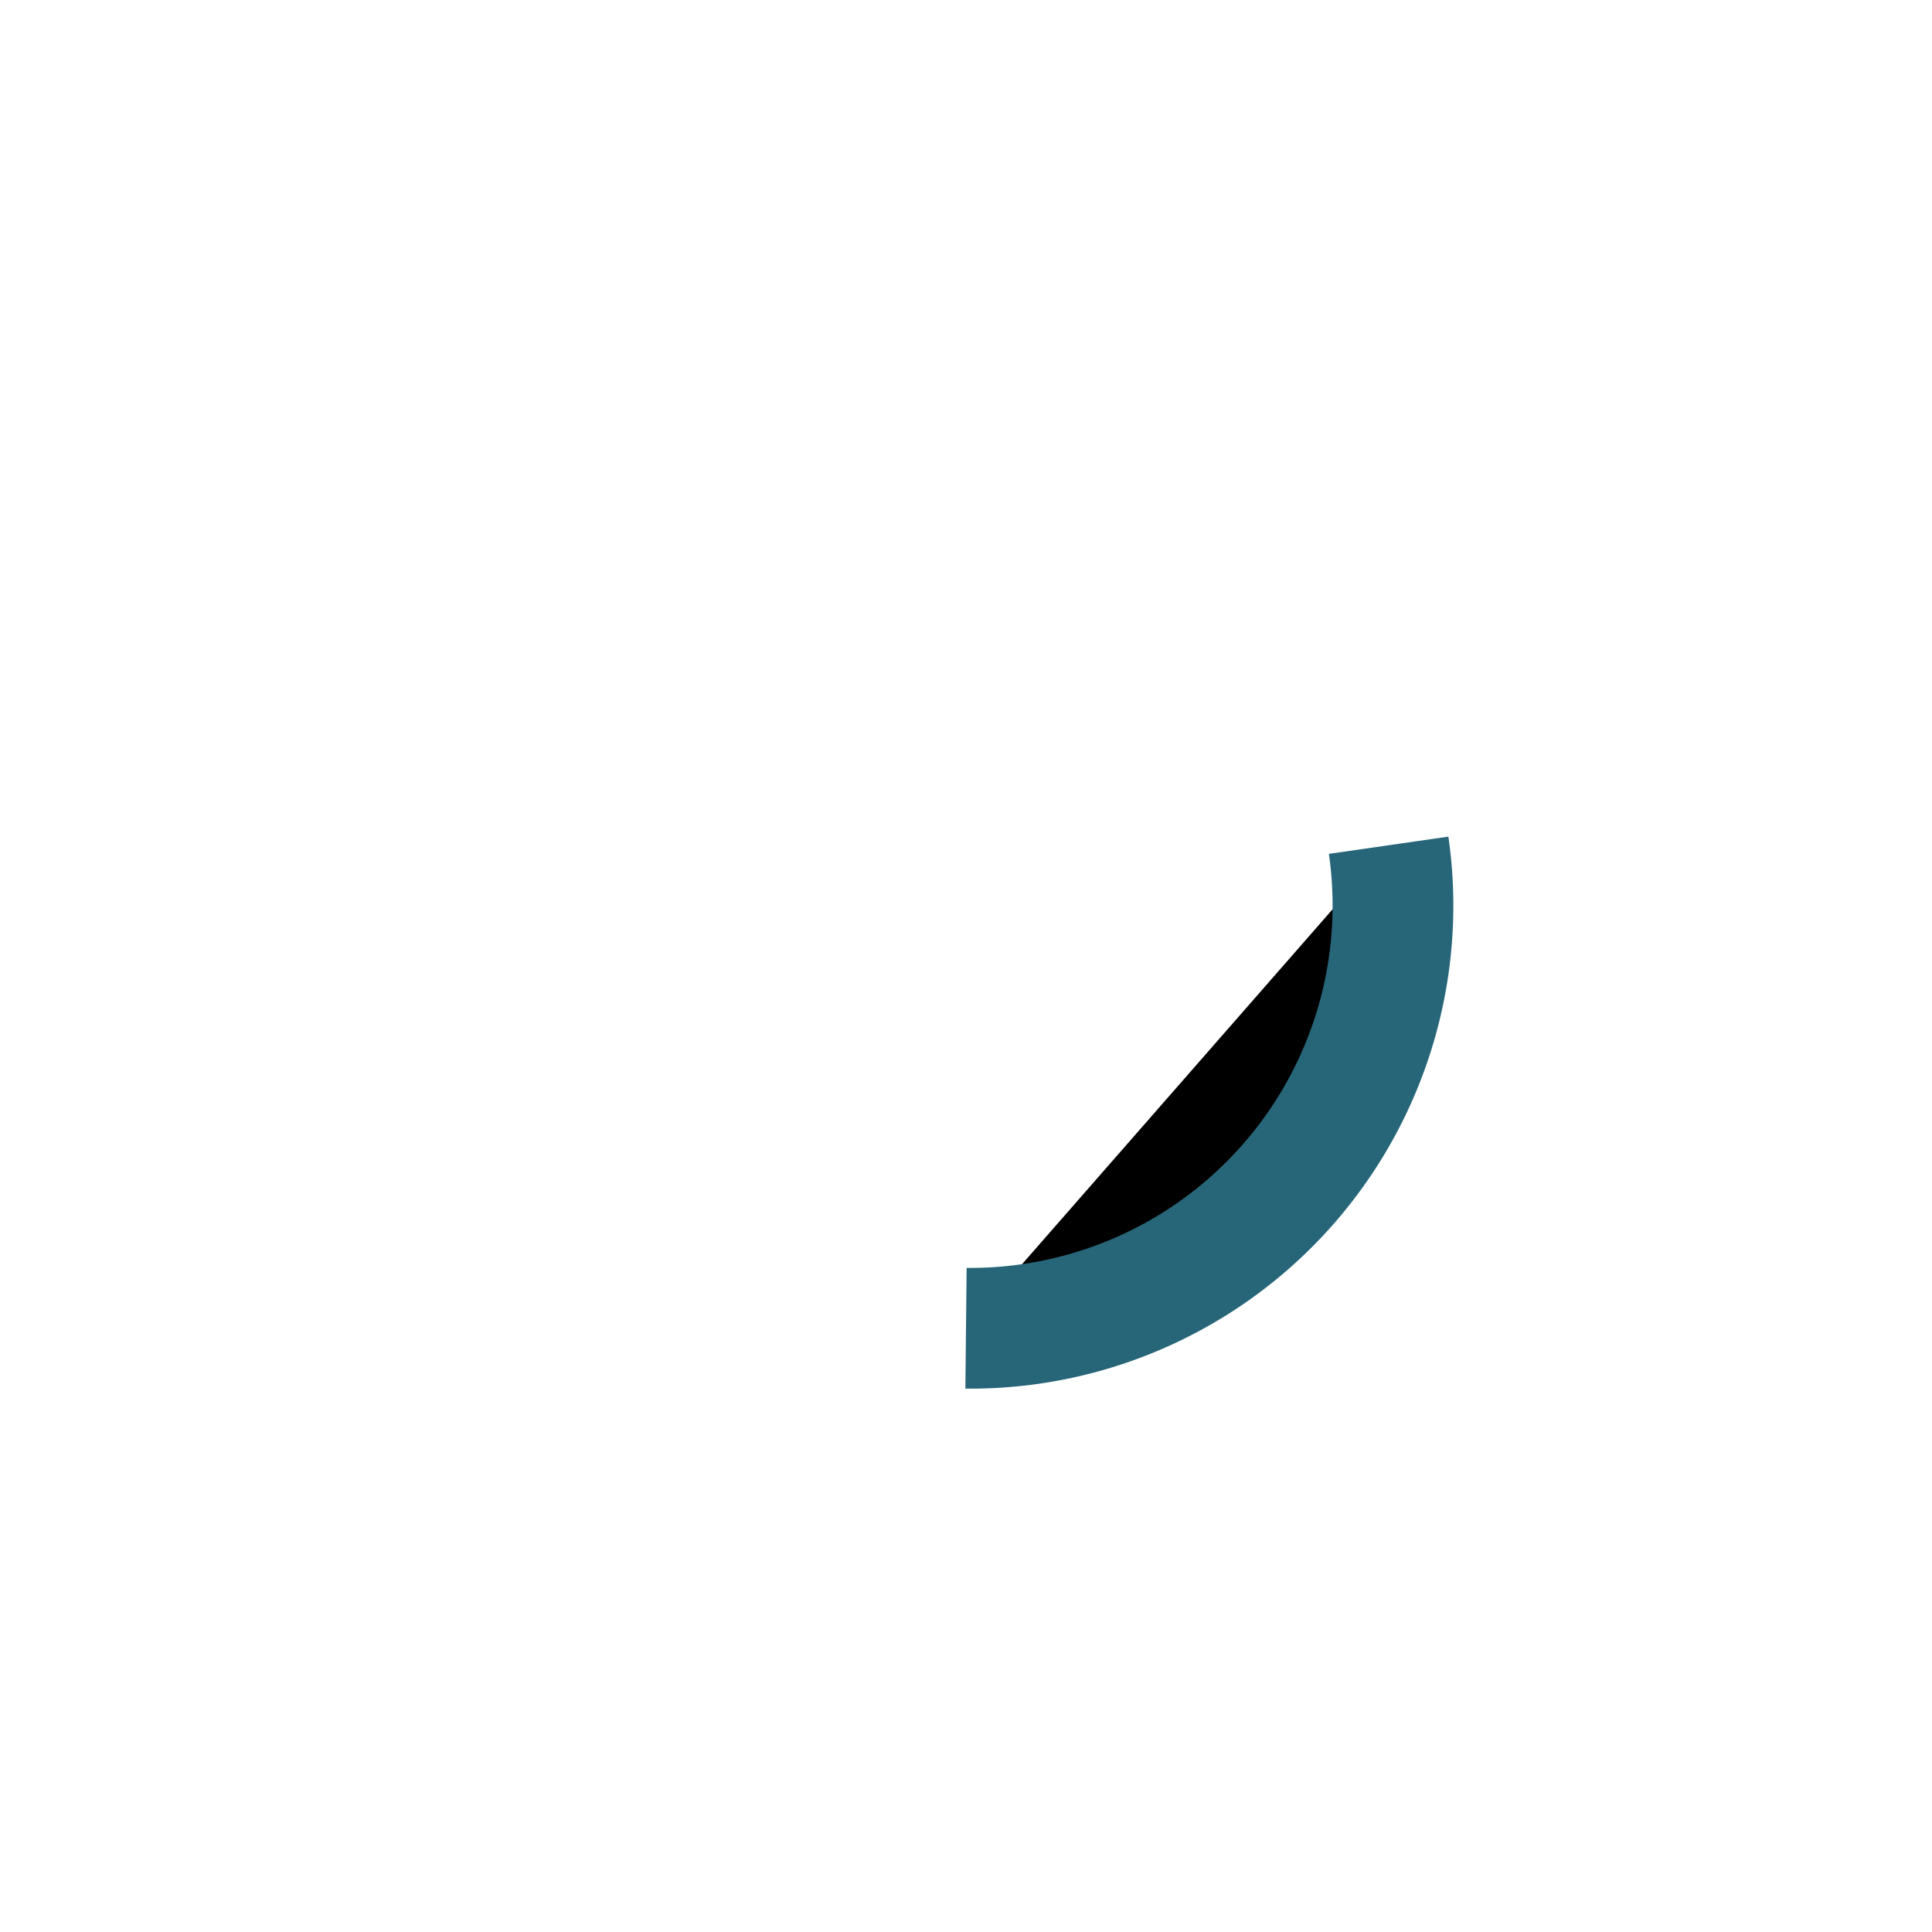 <?xml version="1.0" encoding="UTF-8"?>
<svg xmlns="http://www.w3.org/2000/svg" width="32" height="32" viewBox="0 0 32 32"><path d="M20 28a10 10 0 110-20 8 8 0 100 20z" fill="#DDE8F0"/><path d="M16 22a7 7 0 007-8" stroke="#276678" stroke-width="2"/></svg>